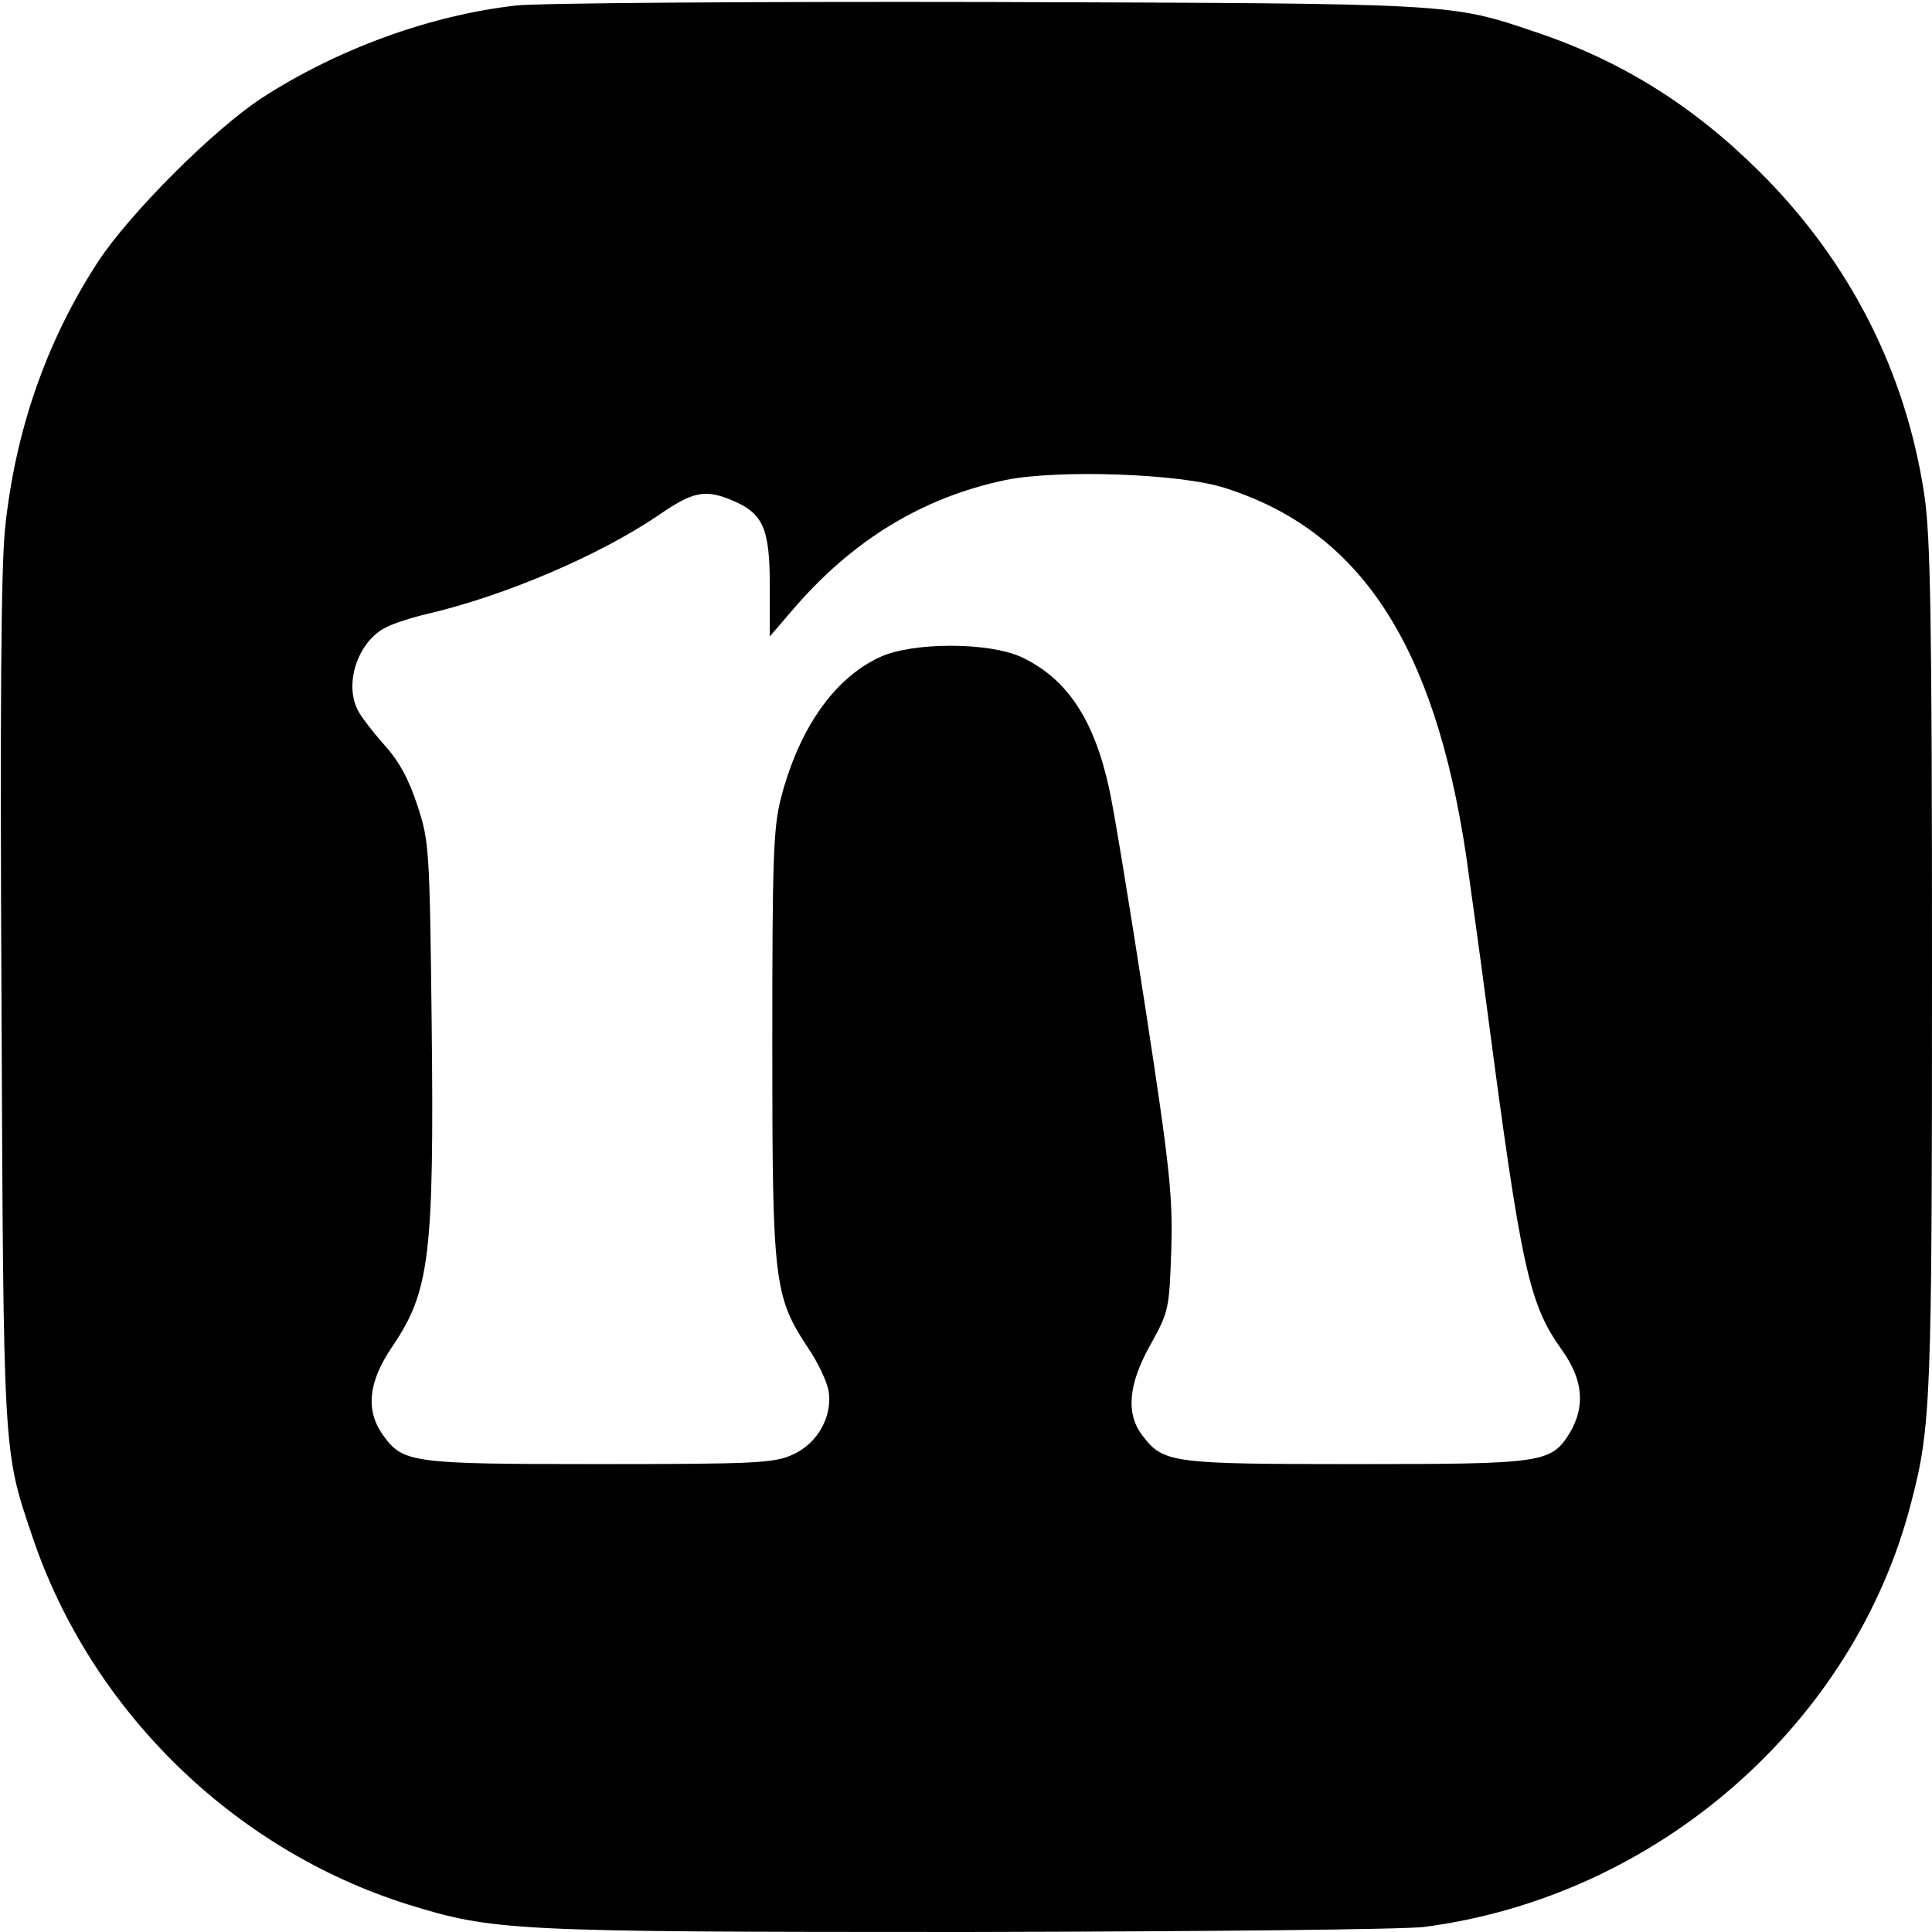 <?xml version="1.0" standalone="no"?>
<!DOCTYPE svg PUBLIC "-//W3C//DTD SVG 20010904//EN"
 "http://www.w3.org/TR/2001/REC-SVG-20010904/DTD/svg10.dtd">
<svg version="1.0" xmlns="http://www.w3.org/2000/svg"
 width="384pt" height="384pt" viewBox="0 0 384 384"
 preserveAspectRatio="xMidYMid meet">
<g transform="translate(0,384) scale(0.1,-0.1)"
fill="#000000" stroke="none">
<path d="M1025 3829 c-173 -20 -355 -87 -505 -184 -96 -63 -262 -229 -325
-325 -103 -158 -165 -337 -185 -531 -8 -80 -10 -358 -7 -944 4 -899 3 -887 61
-1058 116 -346 400 -623 746 -732 171 -53 204 -55 1110 -55 480 1 867 5 910
10 463 60 856 403 969 845 39 150 41 203 41 1060 0 696 -3 857 -15 940 -37
247 -149 466 -328 644 -132 131 -274 220 -444 277 -172 58 -155 57 -1088 60
-477 1 -896 -2 -940 -7z m1410 -959 c268 -85 416 -310 479 -730 8 -58 27 -193
41 -300 69 -525 84 -592 150 -684 42 -59 46 -112 15 -164 -37 -60 -53 -62
-425 -62 -364 0 -382 2 -423 55 -35 44 -30 103 15 183 36 65 37 70 41 187 3
107 -2 160 -52 485 -31 201 -63 397 -72 435 -30 136 -84 217 -174 259 -65 30
-216 30 -281 0 -91 -42 -161 -142 -197 -281 -15 -59 -17 -122 -17 -488 0 -472
3 -501 71 -604 20 -29 38 -68 41 -86 8 -50 -22 -104 -71 -126 -37 -17 -72 -19
-384 -19 -375 0 -391 2 -431 58 -35 49 -29 106 19 176 74 109 83 181 78 642
-4 345 -5 362 -28 432 -17 52 -36 88 -65 120 -23 26 -47 57 -53 69 -29 53 -1
138 55 166 15 8 53 20 83 27 154 36 341 116 459 196 68 47 92 52 145 30 63
-26 76 -56 76 -170 l0 -101 43 50 c119 140 259 226 426 261 104 21 347 13 436
-16z"/>
</g>
</svg>
